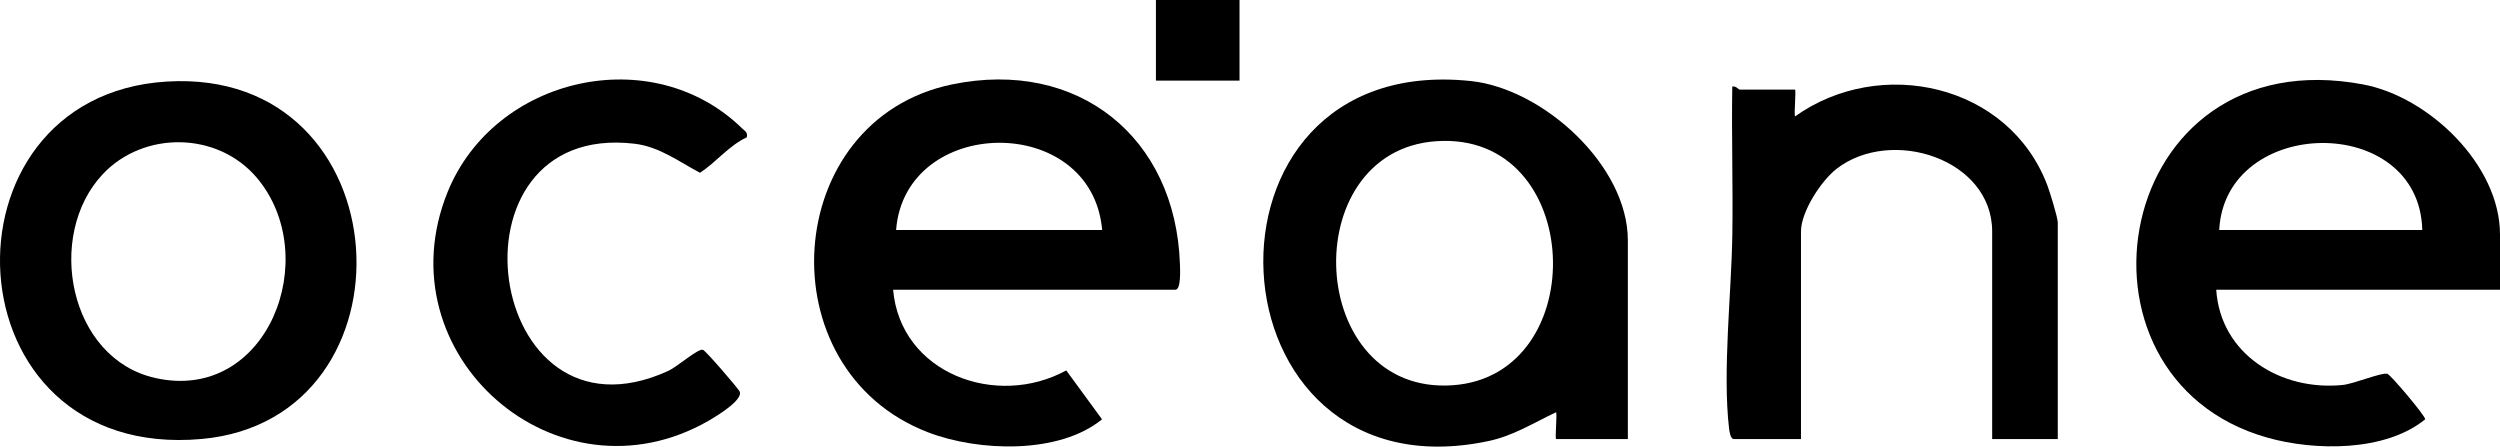 <?xml version="1.0" encoding="UTF-8"?>
<svg id="Camada_2" data-name="Camada 2" xmlns="http://www.w3.org/2000/svg" viewBox="0 0 369.66 66.04">
  <g id="Camada_1-2" data-name="Camada 1">
    <path d="M240.7,64.92h-10.6c-.2,0,.15-3.48,0-3.97-3.37,1.59-6.34,3.5-10.07,4.28-42.1,8.84-45.56-57.75-2.57-53.25,10.66,1.11,23.24,12.44,23.24,23.57v29.37ZM212.35,20.88c-20.9,1.46-19.26,37.66,2.51,36.08,20.67-1.5,19.48-37.61-2.51-36.08h0Z"/>
    <path d="M369.65,42.84h-41.95c.63,9.58,9.62,15.02,18.72,14.08,1.66-.17,5.73-1.88,6.58-1.65.49.13,5.69,6.3,5.6,6.73-5.92,4.83-16.37,4.69-23.38,2.7-31.54-8.95-22.87-59.22,14.23-52.21,9.72,1.84,20.21,11.9,20.21,22.18v8.17h0ZM358.17,34.01c-.44-17.41-29.16-16.9-30.03,0h30.03Z"/>
    <path d="M132.06,42.84c1.09,12.4,15.29,17.58,25.6,11.93l5.29,7.23c-6.38,5.22-18.31,4.77-25.71,1.93-24.19-9.28-21.78-46.23,3.54-51.45,18.61-3.84,33.07,7.8,33.69,26.59.02.75.19,3.77-.68,3.77h-41.73ZM162.97,34.01c-1.52-17.42-29.15-16.97-30.47,0h30.47Z"/>
    <path d="M24.65,12.06c35.16-2.15,37.74,49.93,5.16,52.85C-7.92,68.3-10.05,14.18,24.65,12.06h0ZM15.18,25.77c-8.47,9.03-5.04,27.24,7.77,30.12,16.64,3.74,24.89-17.92,15.03-29.6-5.77-6.84-16.72-7-22.8-.52h0Z"/>
    <path d="M304.29,64.92h-9.72v-30.69c0-10.71-14.87-15.52-22.98-9.29-2.3,1.77-5.29,6.36-5.29,9.29v30.69h-9.94c-.48,0-.63-1.08-.69-1.52-.99-8.48.35-20.03.48-28.71.11-7.29-.13-14.59-.01-21.88.48-.17.96.44,1.1.44h8.17c.2,0-.15,3.48,0,3.97,12.63-9,31.62-4.82,37.31,10.16.36.94,1.55,4.8,1.55,5.52v32.02h0Z"/>
    <path d="M110.42,20.31c-2.6,1.19-4.5,3.65-6.91,5.24-3.16-1.66-5.99-3.86-9.7-4.3-28.89-3.38-22.23,46.01,4.99,33.6,1.36-.62,4.37-3.32,5.13-3.13.4.1,5.13,5.61,5.42,6.14.66,1.25-3.54,3.76-4.53,4.33-22.46,12.93-48.35-9.77-38.64-33.78,6.9-17.05,30.23-22.44,43.57-9.41.43.42.84.57.67,1.31h0Z"/>
    <rect x="170.92" width="12.36" height="11.92"/>
  </g>
</svg>
